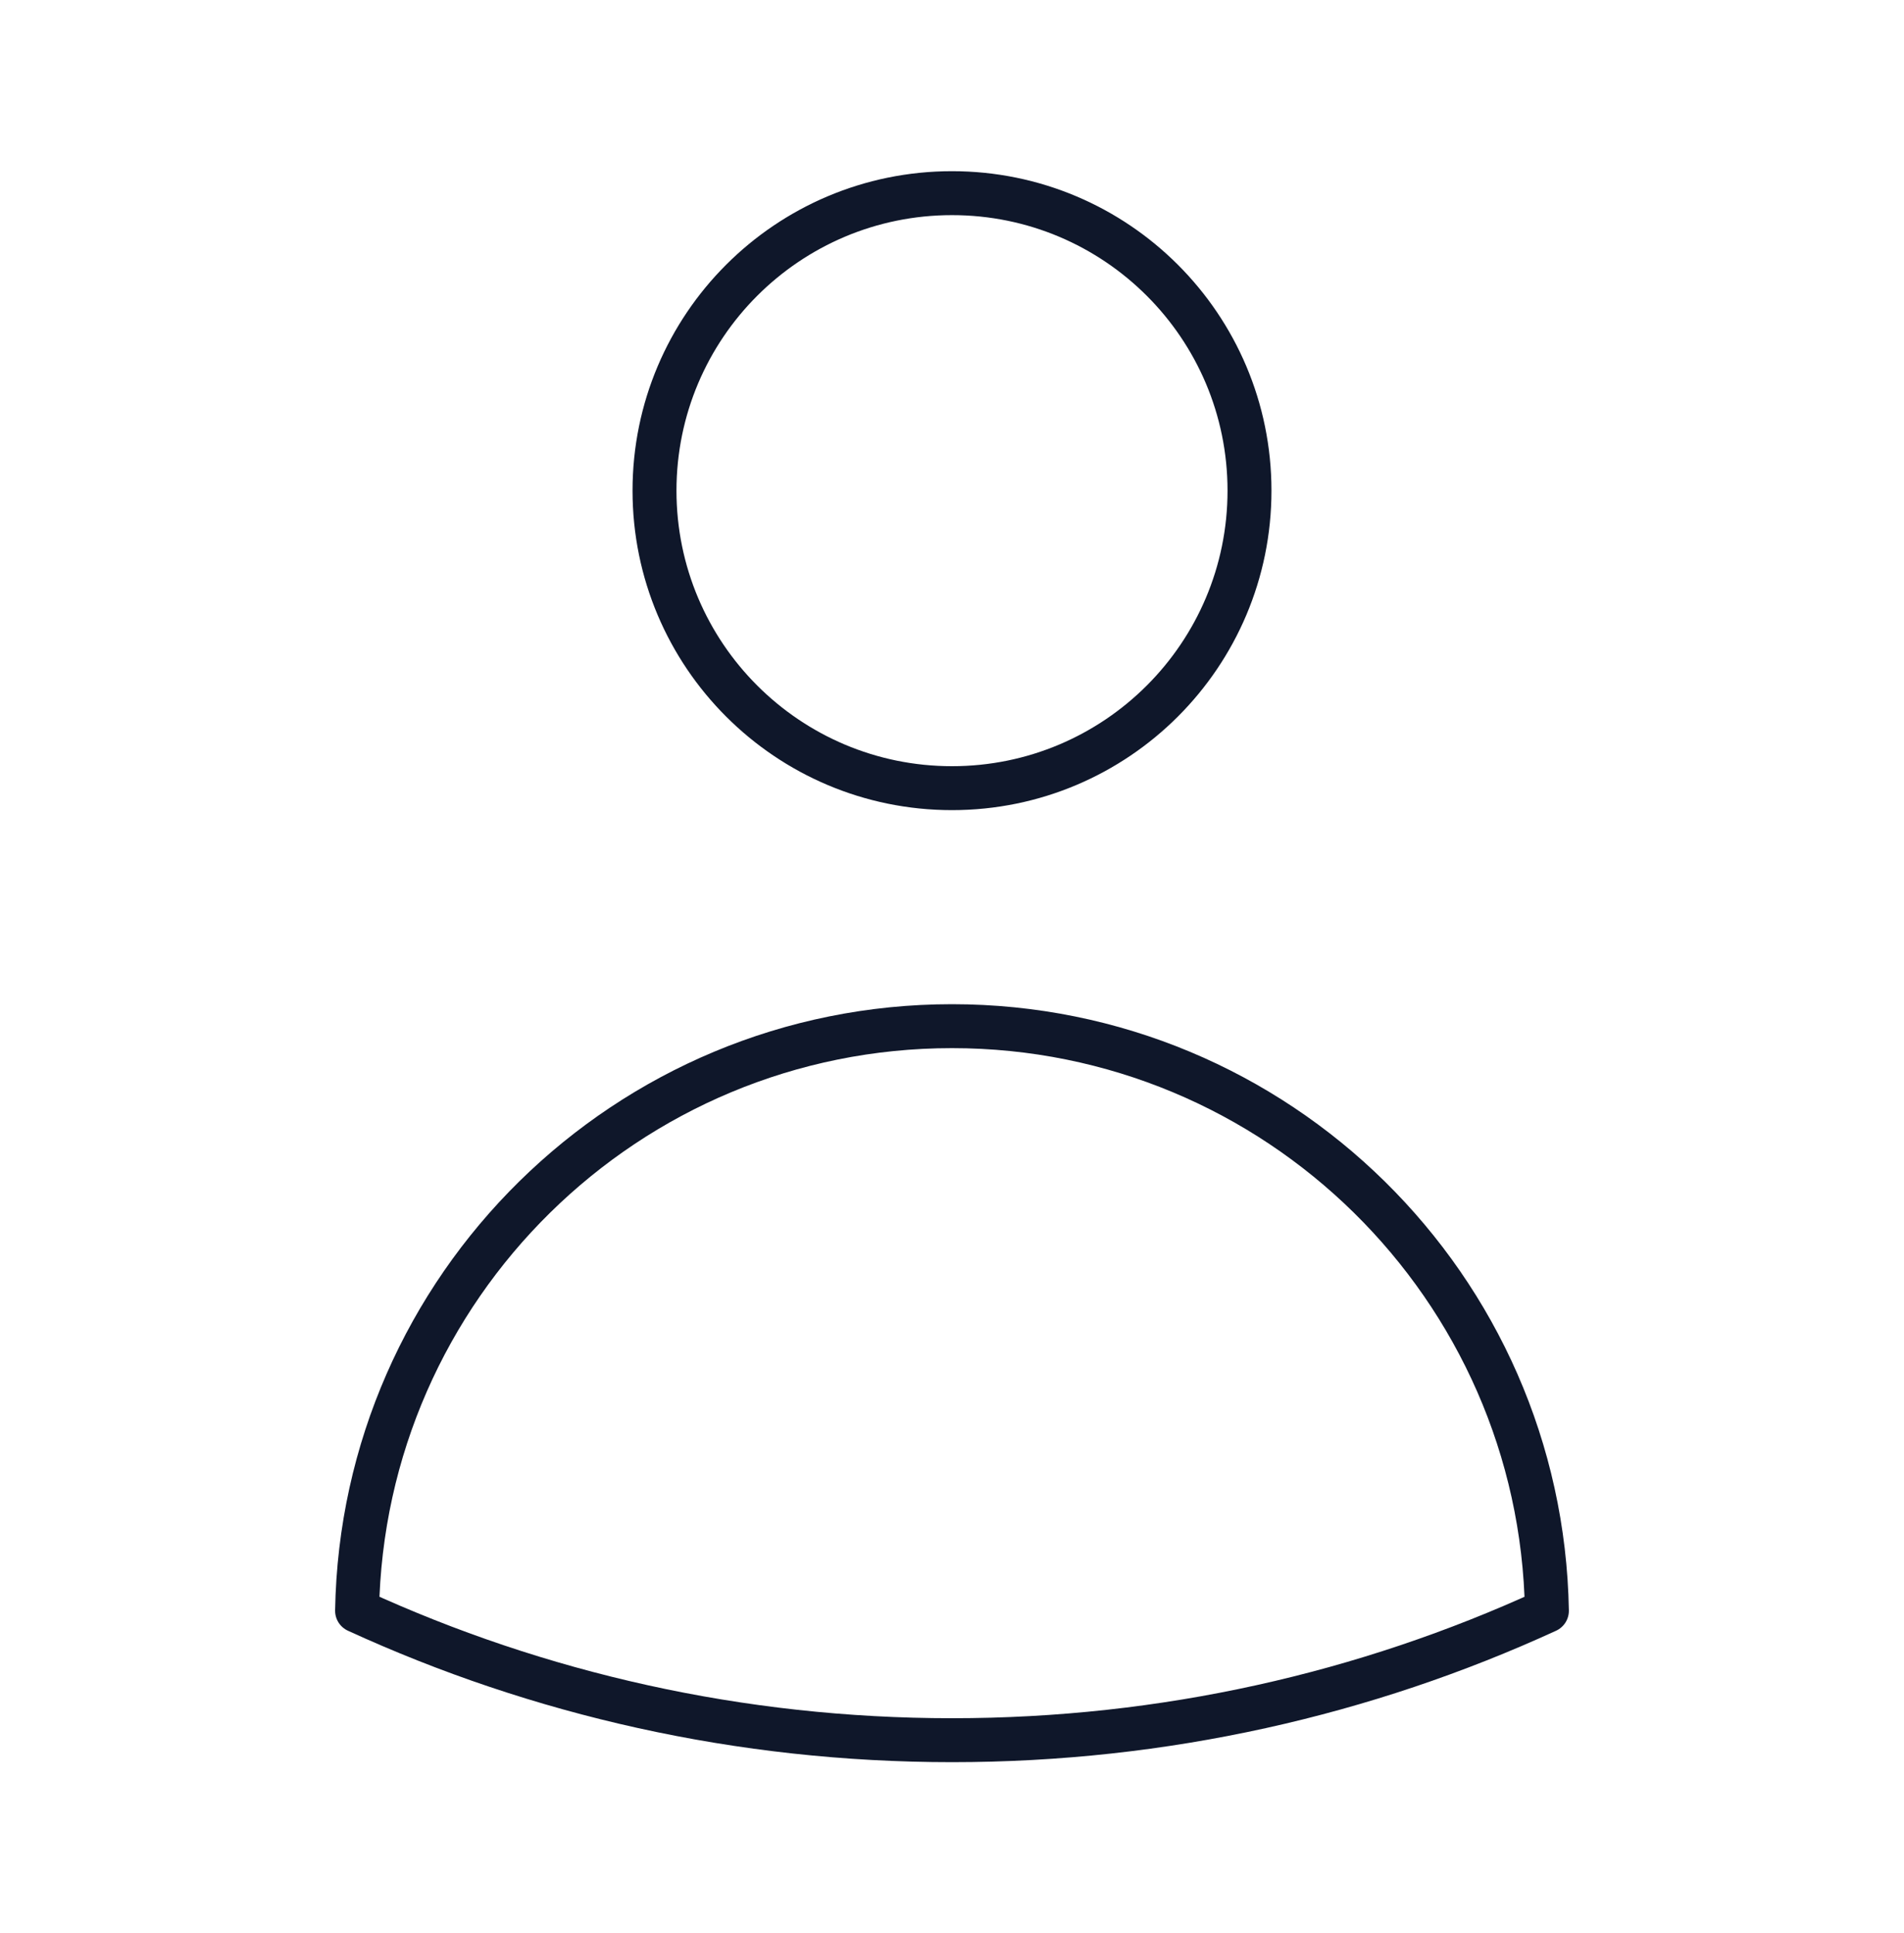 <svg width="65" height="66" viewBox="0 0 65 66" fill="none" xmlns="http://www.w3.org/2000/svg">
<g id="heroicons-outline/user">
<g id="Vector">
<path d="M42.656 16.75C42.656 22.359 38.109 26.906 32.5 26.906C26.891 26.906 22.344 22.359 22.344 16.75C22.344 11.141 26.891 6.594 32.5 6.594C38.109 6.594 42.656 11.141 42.656 16.75Z" stroke="#0F172A" stroke-width="1.5" stroke-linecap="round" stroke-linejoin="round"></path>
<path d="M12.19 54.987C12.381 43.933 21.401 35.031 32.5 35.031C43.599 35.031 52.619 43.934 52.809 54.988C46.627 57.825 39.748 59.406 32.501 59.406C25.252 59.406 18.373 57.824 12.19 54.987Z" stroke="#0F172A" stroke-width="1.5" stroke-linecap="round" stroke-linejoin="round"></path>
</g>
</g>
</svg>
